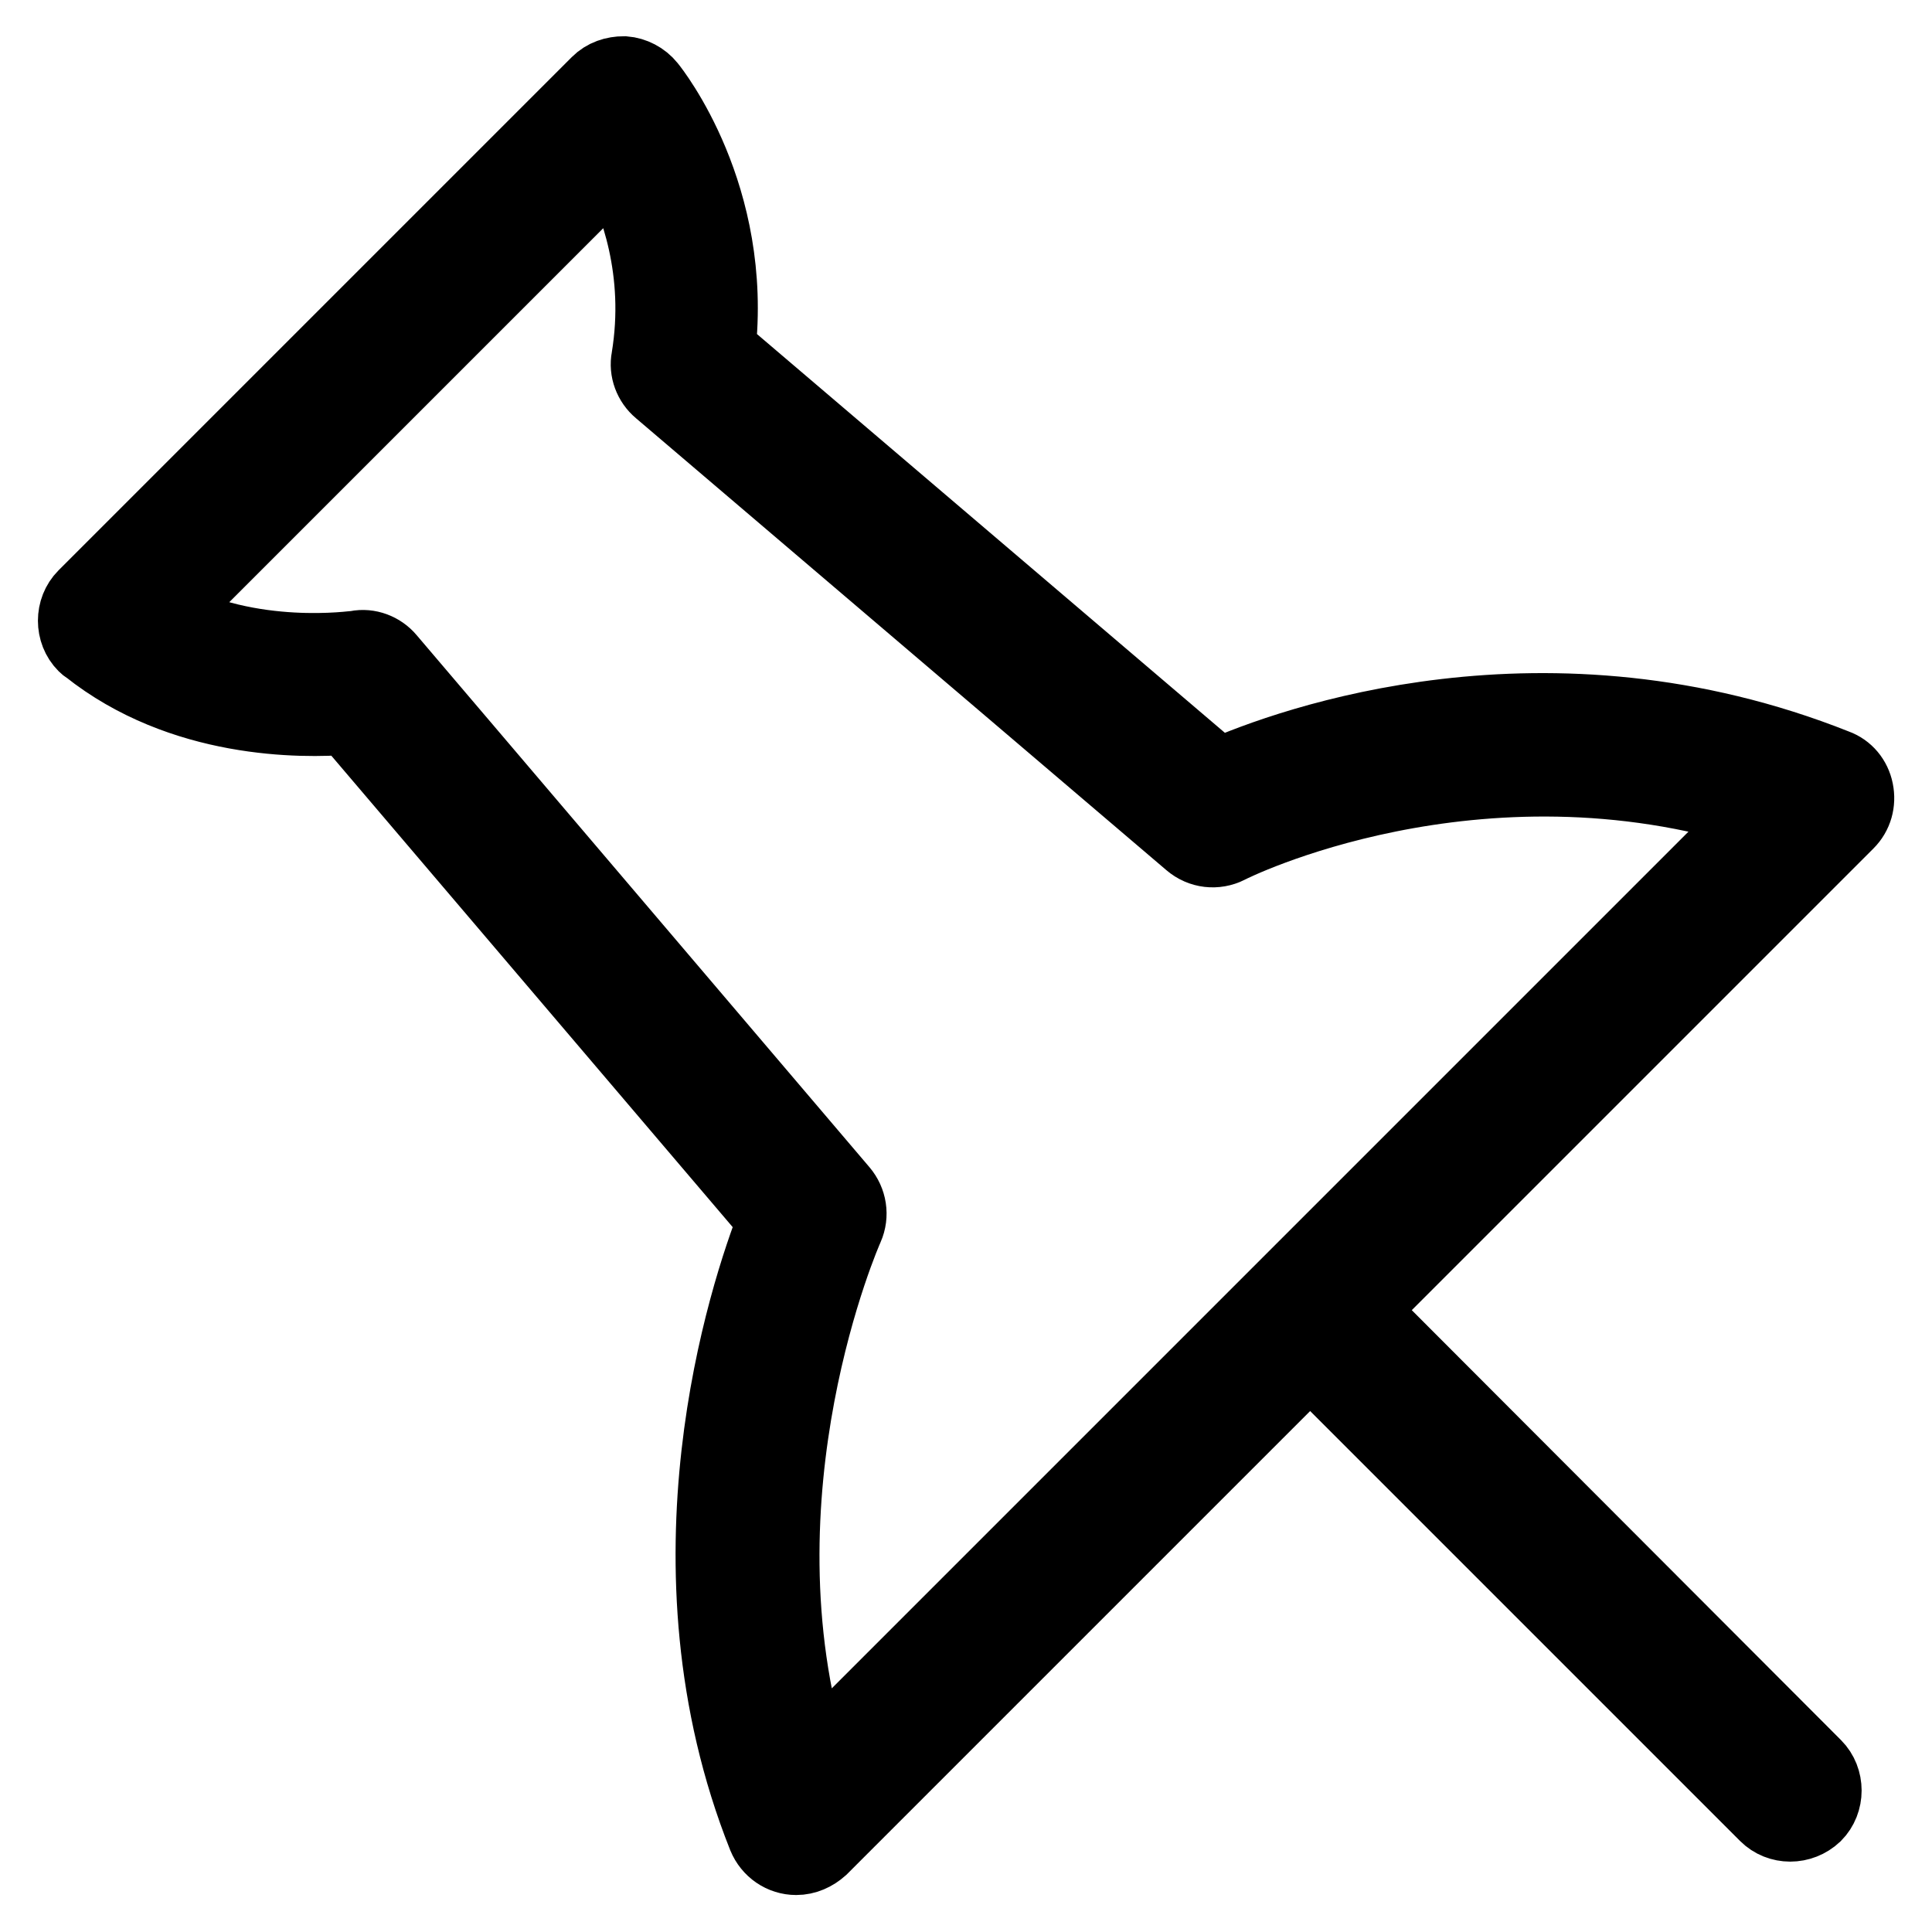 <?xml version="1.0" encoding="utf-8"?>
<!-- Svg Vector Icons : http://www.onlinewebfonts.com/icon -->
<!DOCTYPE svg PUBLIC "-//W3C//DTD SVG 1.1//EN" "http://www.w3.org/Graphics/SVG/1.1/DTD/svg11.dtd">
<svg version="1.1" xmlns="http://www.w3.org/2000/svg" xmlns:xlink="http://www.w3.org/1999/xlink" x="0px" y="0px" viewBox="0 0 256 256" enable-background="new 0 0 256 256" xml:space="preserve">
<g> <path stroke-width="10" fill-opacity="0" stroke="#000000"  d="M245.9,104.8c-0.3-1.5-1.3-2.7-2.7-3.2c-38.2-15.2-72.1-3-81.8,1.3L95.1,46.4c2.3-20.4-8.7-34.3-9.2-34.9 c-0.8-1-2-1.6-3.2-1.7c-1.3,0-2.5,0.4-3.4,1.3l-68,68c-1.7,1.7-1.7,4.6,0,6.3c0.1,0.1,0.2,0.2,0.4,0.3C24.1,95.6,40,95.5,46.1,95 l56.7,66.6c-3.9,9.9-15.7,45.8-1.4,81.7c0.7,1.7,2.3,2.8,4.1,2.8c1.2,0,2.3-0.5,3.2-1.3l64.9-64.9l60.5,60.5c1.7,1.7,4.5,1.7,6.3,0 c0,0,0,0,0,0c1.7-1.7,1.7-4.6,0-6.3c0,0,0,0,0,0L180,173.6l64.7-64.7C245.8,107.8,246.2,106.3,245.9,104.8z M167.3,173.7 l-59.8,59.8c-10.9-35.7,4.4-70.5,4.6-70.9c0.7-1.6,0.4-3.4-0.7-4.7l-60-70.5c-1-1.2-2.6-1.8-4.1-1.5c-0.2,0-14.1,2.1-25.8-4.3 l60.2-60.2c2.7,5.2,6.2,14.5,4.3,26.1c-0.3,1.5,0.3,3.1,1.5,4.1l70.3,59.9c1.4,1.2,3.3,1.4,4.9,0.6c0.3-0.2,32.9-16.5,70.7-4.5 L167.3,173.7z"/></g>
</svg>